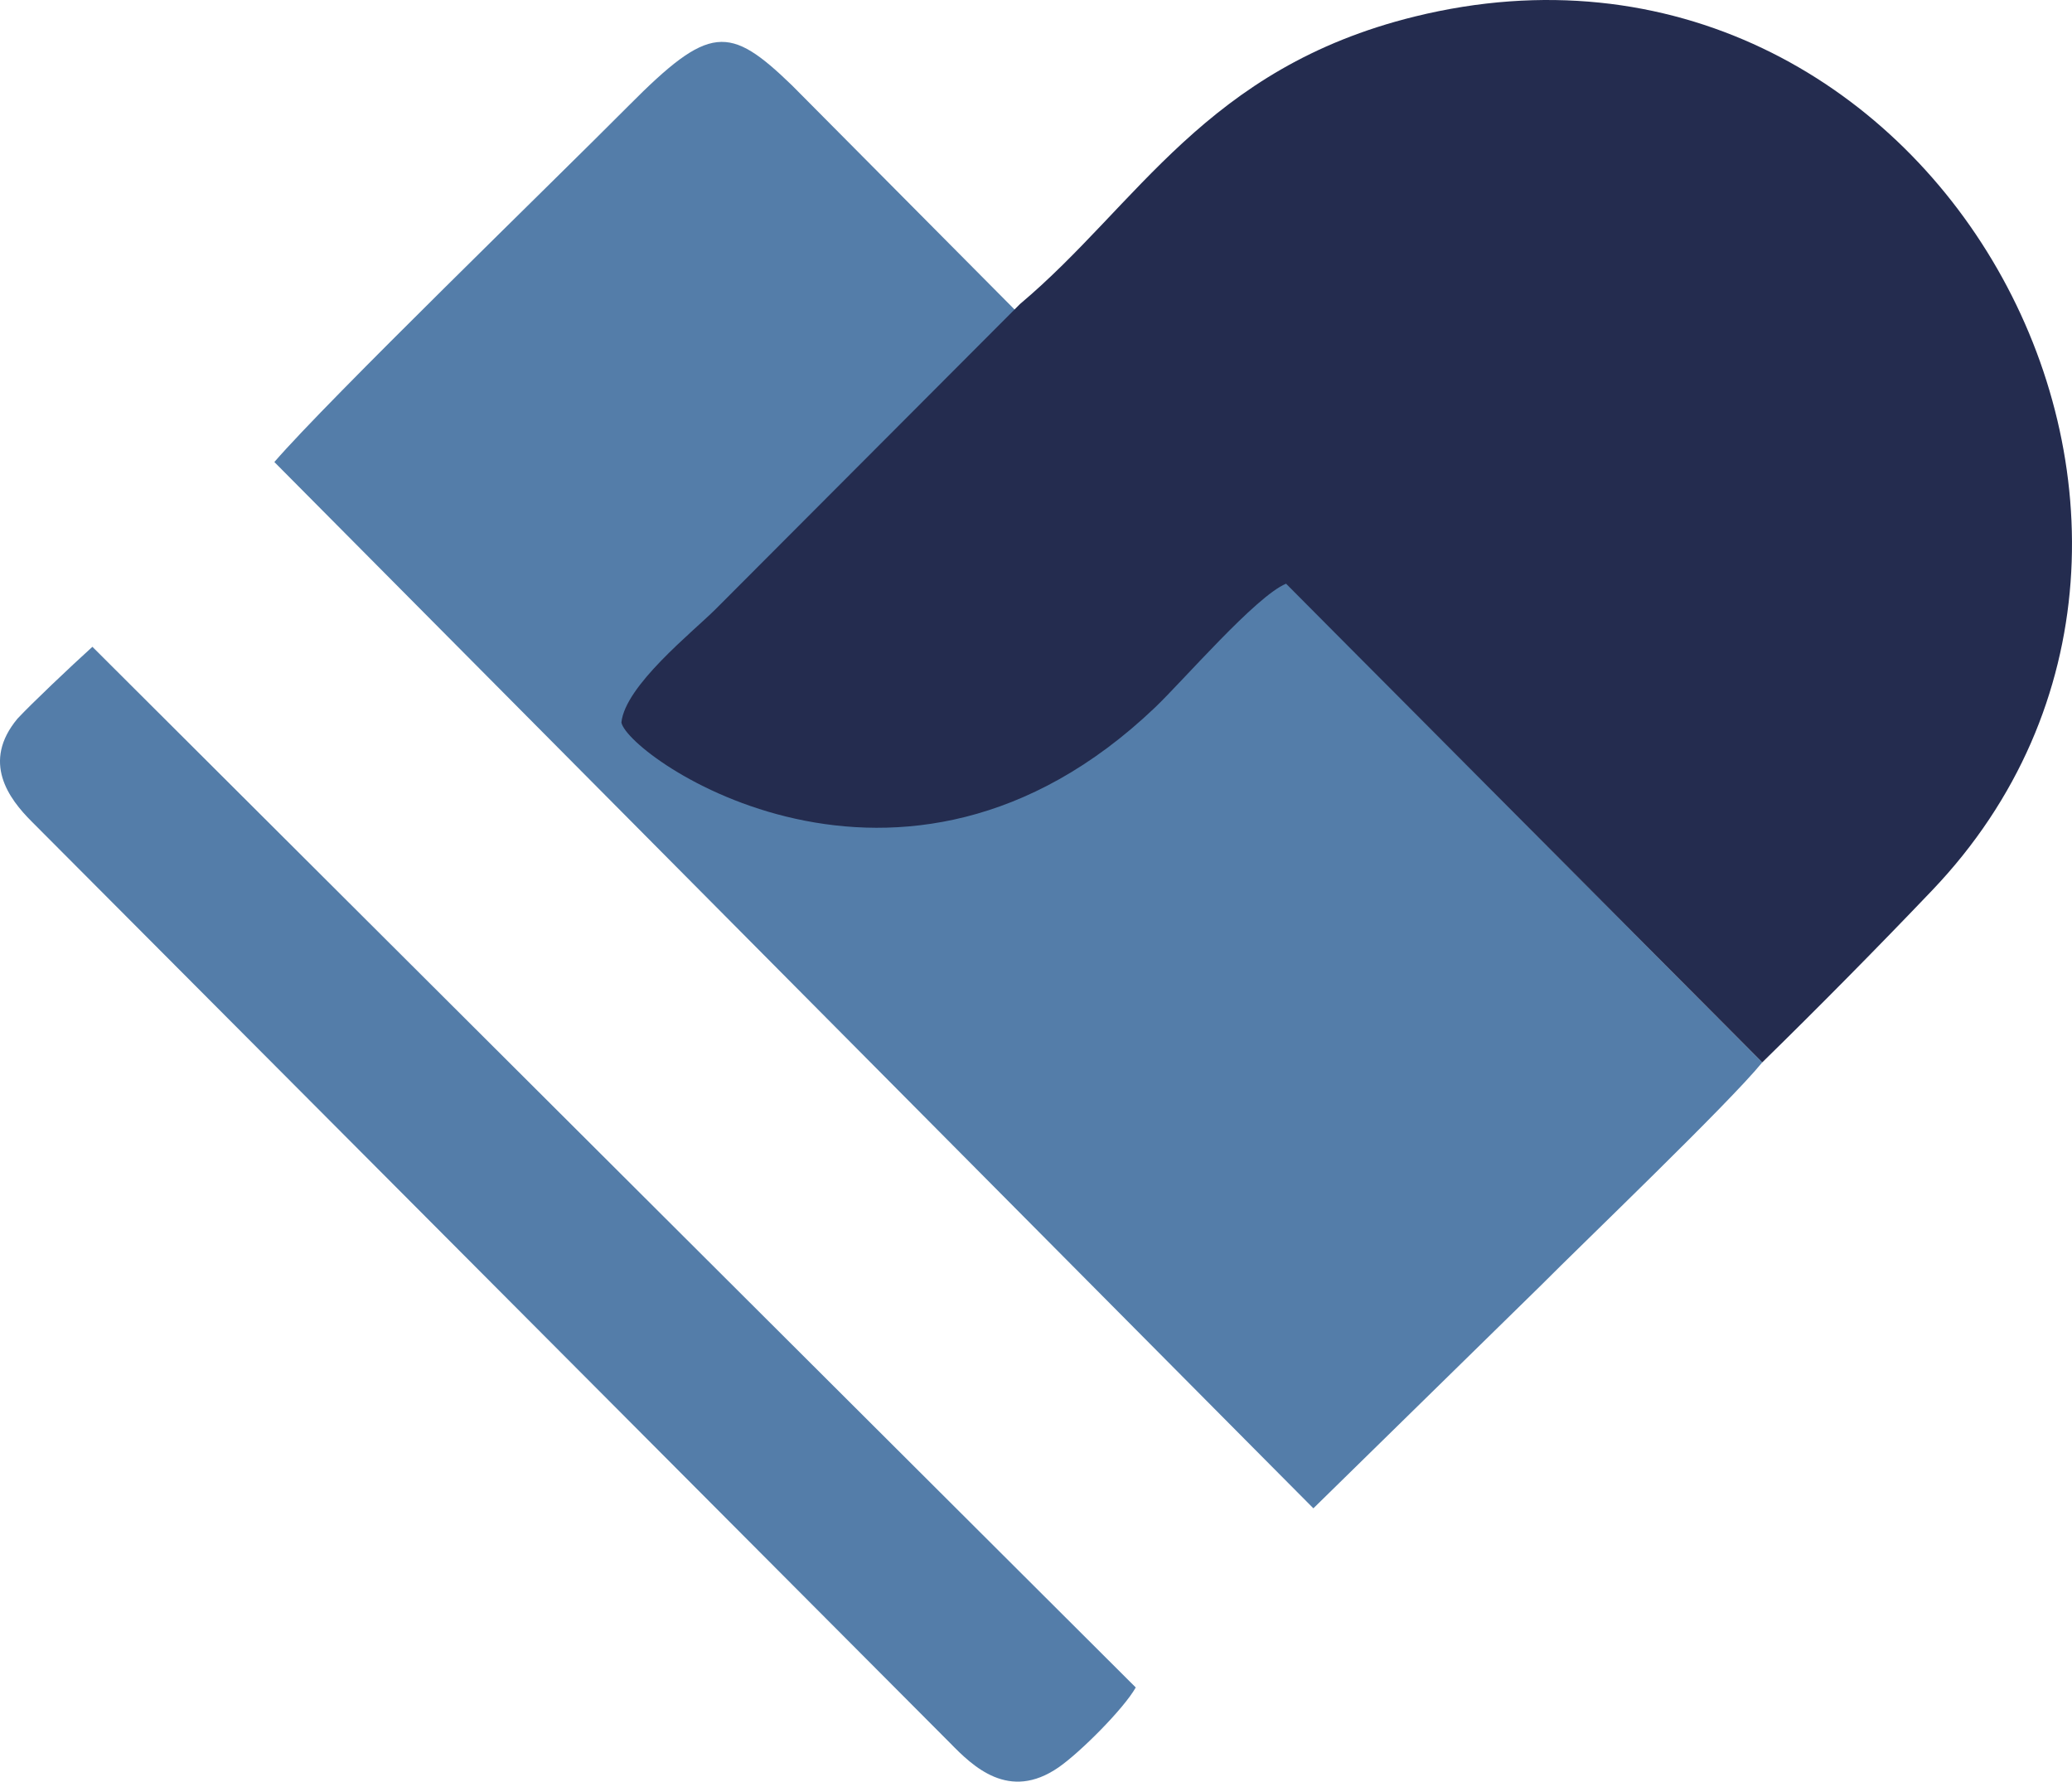 <?xml version="1.0" encoding="UTF-8"?>
<!DOCTYPE svg PUBLIC "-//W3C//DTD SVG 1.1//EN" "http://www.w3.org/Graphics/SVG/1.1/DTD/svg11.dtd">
<!-- Creator: CorelDRAW 2019 (64-Bit) -->
<svg xmlns="http://www.w3.org/2000/svg" xml:space="preserve" width="207.406mm" height="178.333mm" version="1.1" style="shape-rendering:geometricPrecision; text-rendering:geometricPrecision; image-rendering:optimizeQuality; fill-rule:evenodd; clip-rule:evenodd"
viewBox="0 0 20726.37 17821.05"
 xmlns:xlink="http://www.w3.org/1999/xlink">
 <defs>
  <style type="text/css">
   <![CDATA[
    .fil1 {fill:#242C4F}
    .fil0 {fill:#547DA9}
   ]]>
  </style>
 </defs>
 <g id="Capa_x0020_1">
  <g id="_2222619248064">
   <path class="fil0" d="M7923.25 854.73c-630.29,-609.46 -824.91,-612.65 -1633.68,201.5 -762.95,768.01 -3003.41,2938.39 -3545.16,3565.22l9801.74 9870.39 591.7 595.26 2275.72 -2229.26c410.2,-413.39 1879.02,-1818.94 2214.19,-2231.07l-441.53 -444.15 -9262.99 -9327.88z"/>
   <path class="fil0" d="M924.34 6469.71c-222.45,201.51 -607.27,566.57 -749.12,718.32 -360.69,432.39 -89.41,799.4 143.54,1031.29l9184.46 9214.91c230.58,236.46 590.33,585.52 1084.87,244.64 214.45,-147.8 652.35,-585.83 772.96,-799.77l-10436.71 -10409.39z"/>
   <path class="fil1" d="M10205.21 3039.1l-3050.4 3057.55c-232.28,230.2 -902.26,763.33 -938.84,1130.27 67.91,344.29 2796.08,2272.9 5337.28,-149.63 283.65,-270.39 1008.16,-1112.43 1311.14,-1238.74l4763.39 4788.22c557.24,-545.01 1153.2,-1148.09 1699.64,-1720.85 3477.19,-3644.37 -9.51,-10012.68 -5175.53,-8740.5 -2092.53,515.3 -2770.57,1884.96 -3946.67,2873.67z"/>
  </g>
 </g>
</svg>
